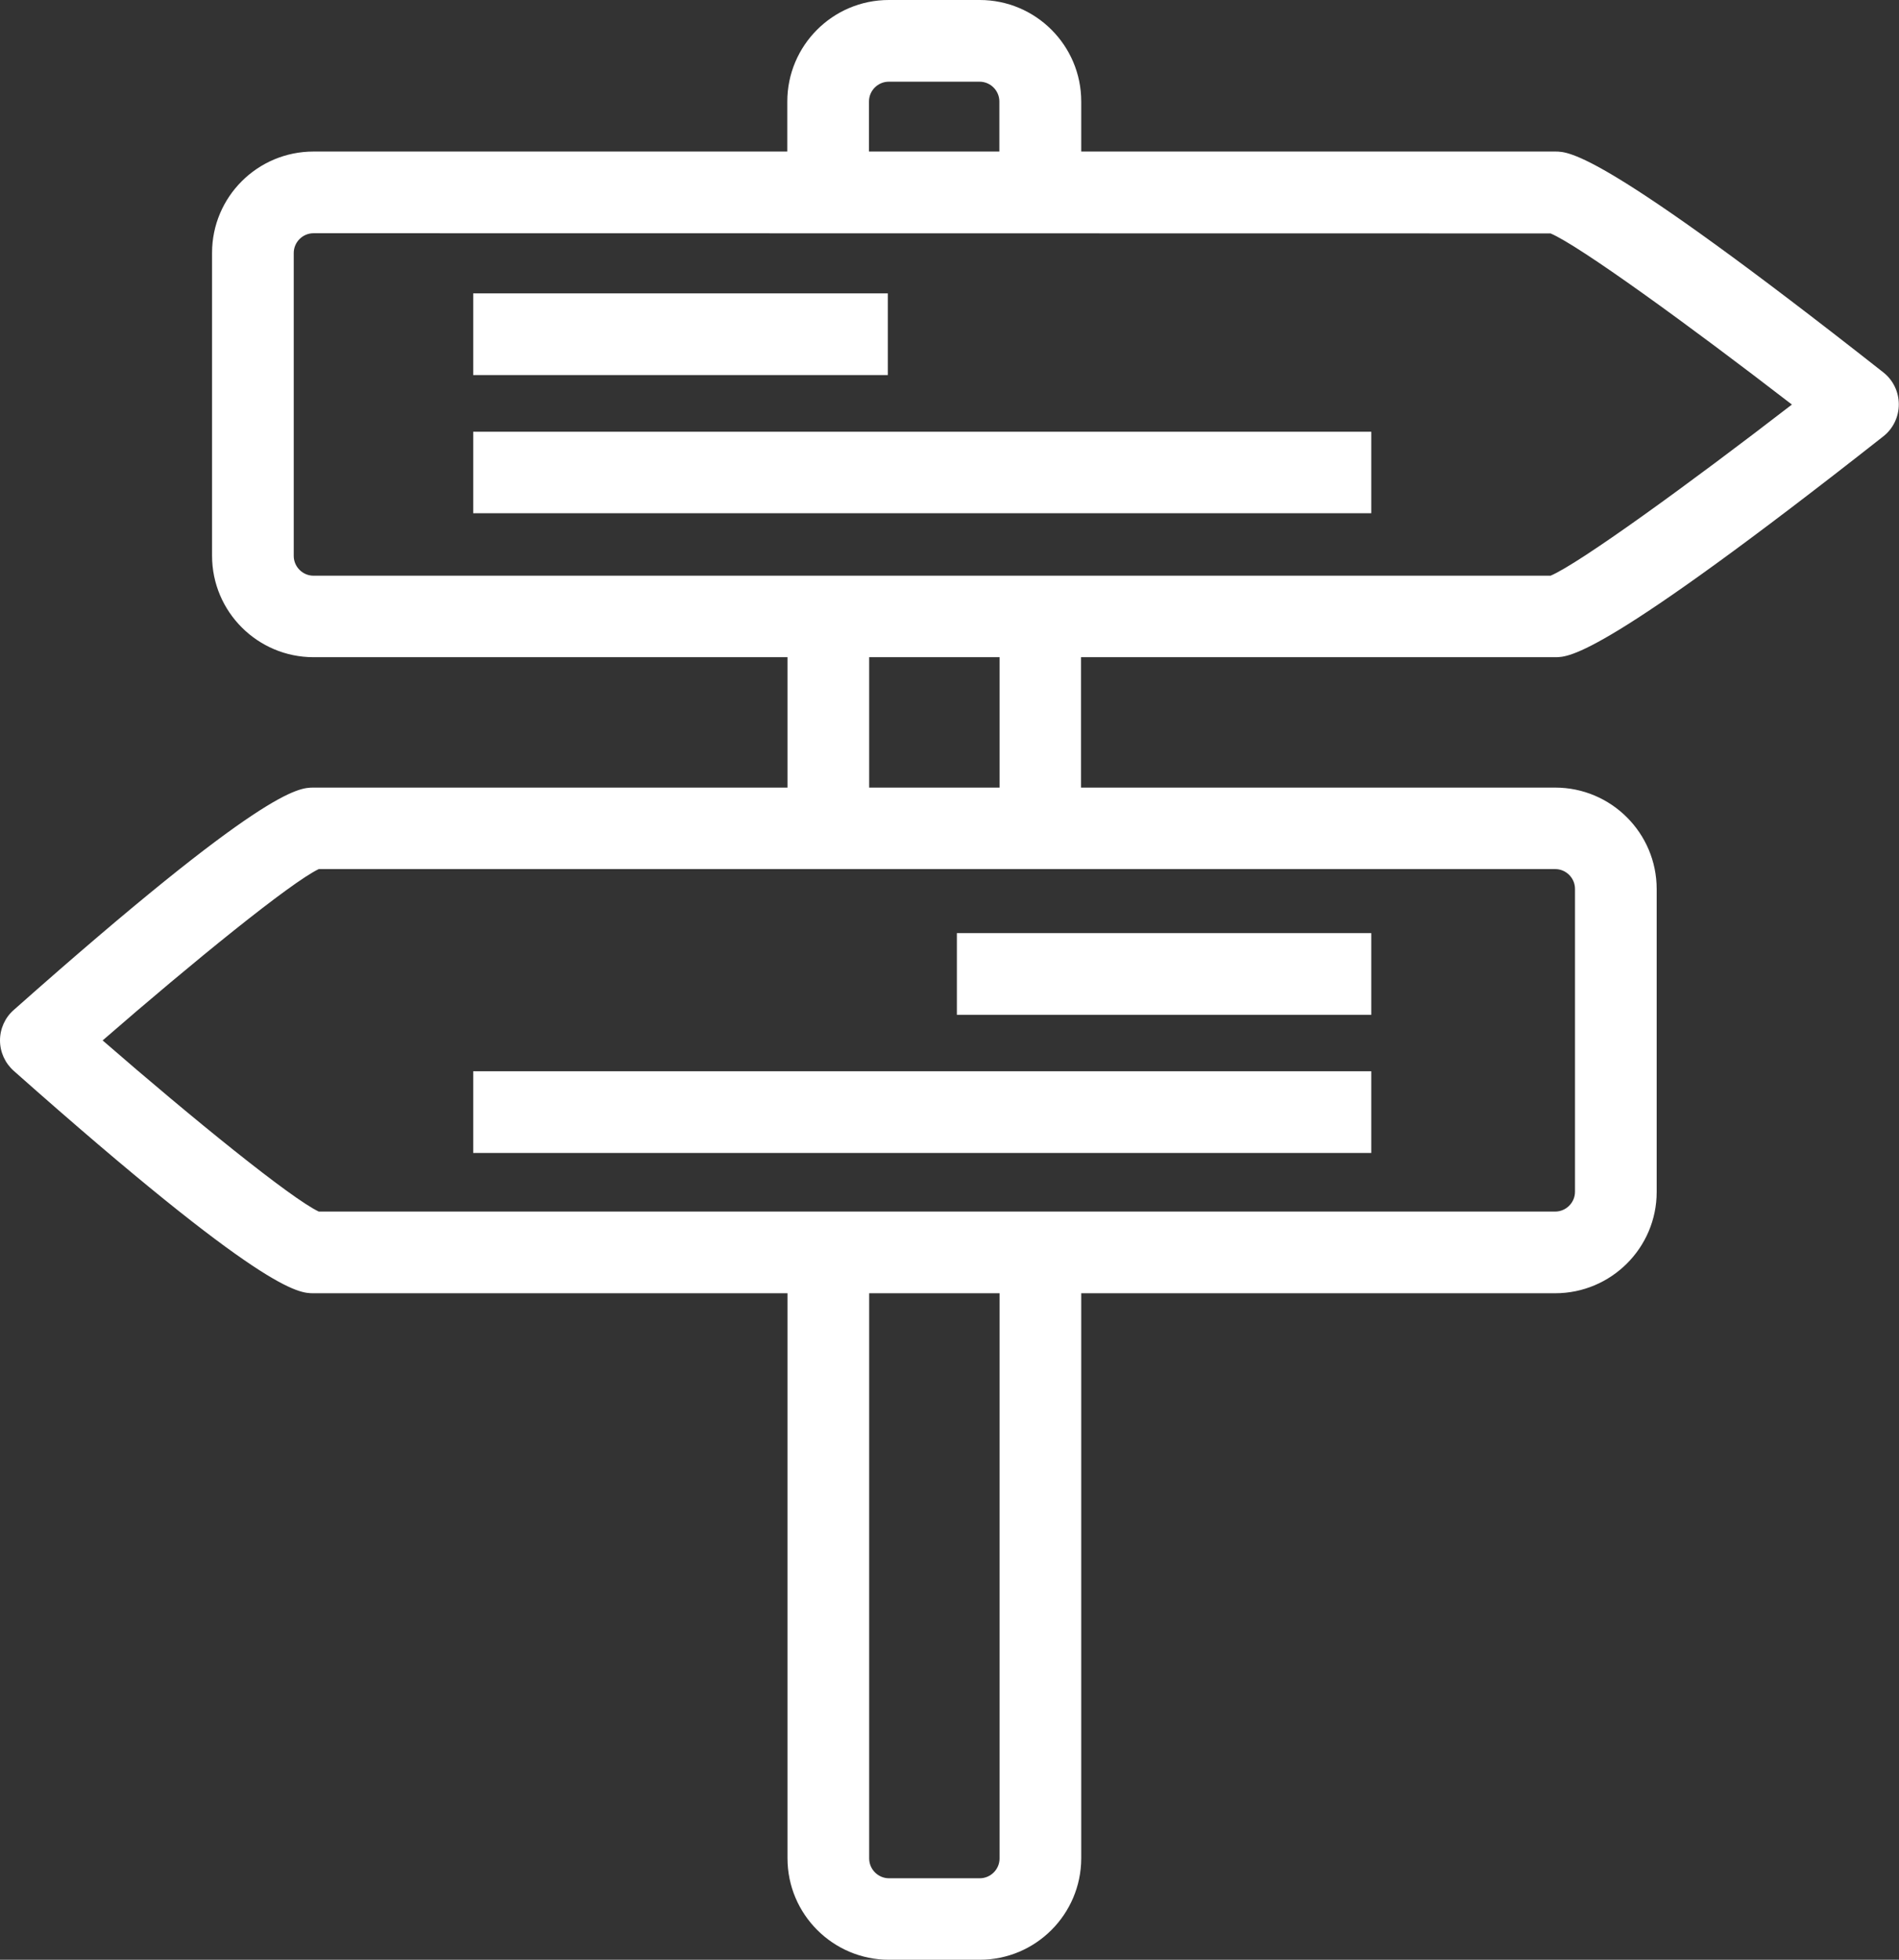 <?xml version="1.0" encoding="UTF-8"?> <svg xmlns="http://www.w3.org/2000/svg" xmlns:xlink="http://www.w3.org/1999/xlink" version="1.1" id="sightseeing" x="0px" y="0px" viewBox="0 0 978.8 1010" style="enable-background:new 0 0 978.8 1010;" xml:space="preserve"><rect x="0" y="0" width="978.8" height="1010" fill="#333333" stroke="none"/> <style type="text/css"> .st0{fill:#FFFFFF;} </style> <g id="sightseeing-sightseeing"> <g> <path class="st0" d="M801.6,338.7h-640c-28.8,0-52.3-23.4-52.3-52.3V130.3c0-28.8,23.4-52.2,52.3-52.2h640 c7.3,0,24.5,0,169.1,113.8c5.1,4,8,10.1,8,16.5c0,6.5-3,12.6-8,16.5C826.1,338.7,808.9,338.7,801.6,338.7L801.6,338.7z M161.6,120.2c-5.6,0-10.2,4.6-10.2,10.2v156.1c0,5.6,4.6,10.2,10.2,10.2h637.6c14.7-6.2,71.4-47.3,124.4-88.2 c-53-40.9-109.7-82-124.4-88.2L161.6,120.2L161.6,120.2z"></path> </g> <g> <path class="st0" d="M801.6,666.5h-640c-7.6,0-25.3,0-154.5-114.6c-4.5-4-7.1-9.7-7.1-15.7c0-6,2.6-11.8,7.1-15.7 C136.3,405.9,154,405.9,161.6,405.9h640c28.8,0,52.3,23.4,52.3,52.3v156.1C853.9,643.1,830.4,666.5,801.6,666.5L801.6,666.5z M164.3,624.4h637.3c5.6,0,10.2-4.6,10.2-10.2V458.1c0-5.6-4.6-10.2-10.2-10.2H164.3c-14.3,6.8-64.8,47.8-111.4,88.3 C99.5,576.7,150.1,617.7,164.3,624.4L164.3,624.4z"></path> </g> <g> <g> <path class="st0" d="M505,1010h-46.8c-28.8,0-52.3-23.4-52.3-52.3V645.5H448v312.3c0,5.6,4.6,10.2,10.2,10.2H505 c5.6,0,10.2-4.6,10.2-10.2V645.5h42.1v312.3C557.2,986.6,533.8,1010,505,1010L505,1010z"></path> </g> <g> <polygon class="st0" points="557.2,426.9 515.2,426.9 515.2,317.7 557.2,317.7 "></polygon> </g> <g> <path class="st0" d="M557.2,99.1h-42.1V52.3c0-5.6-4.6-10.2-10.2-10.2h-46.8c-5.6,0-10.2,4.6-10.2,10.2v46.8h-42.1V52.3 c0-28.8,23.4-52.3,52.3-52.3H505c28.8,0,52.3,23.4,52.3,52.3V99.1L557.2,99.1z"></path> </g> <g> <polygon class="st0" points="448,426.9 405.9,426.9 405.9,317.7 448,317.7 "></polygon> </g> </g> <g> <g> <polygon class="st0" points="457.6,193.3 243.9,193.3 243.9,151.2 457.6,151.2 "></polygon> </g> <g> <polygon class="st0" points="706.8,264.5 243.9,264.5 243.9,222.5 706.8,222.5 "></polygon> </g> </g> <g> <g> <polygon class="st0" points="706.8,523 493.2,523 493.2,480.9 706.8,480.9 "></polygon> </g> <g> <polygon class="st0" points="706.8,594.2 243.9,594.2 243.9,552.1 706.8,552.1 "></polygon> </g> </g> </g> </svg> 